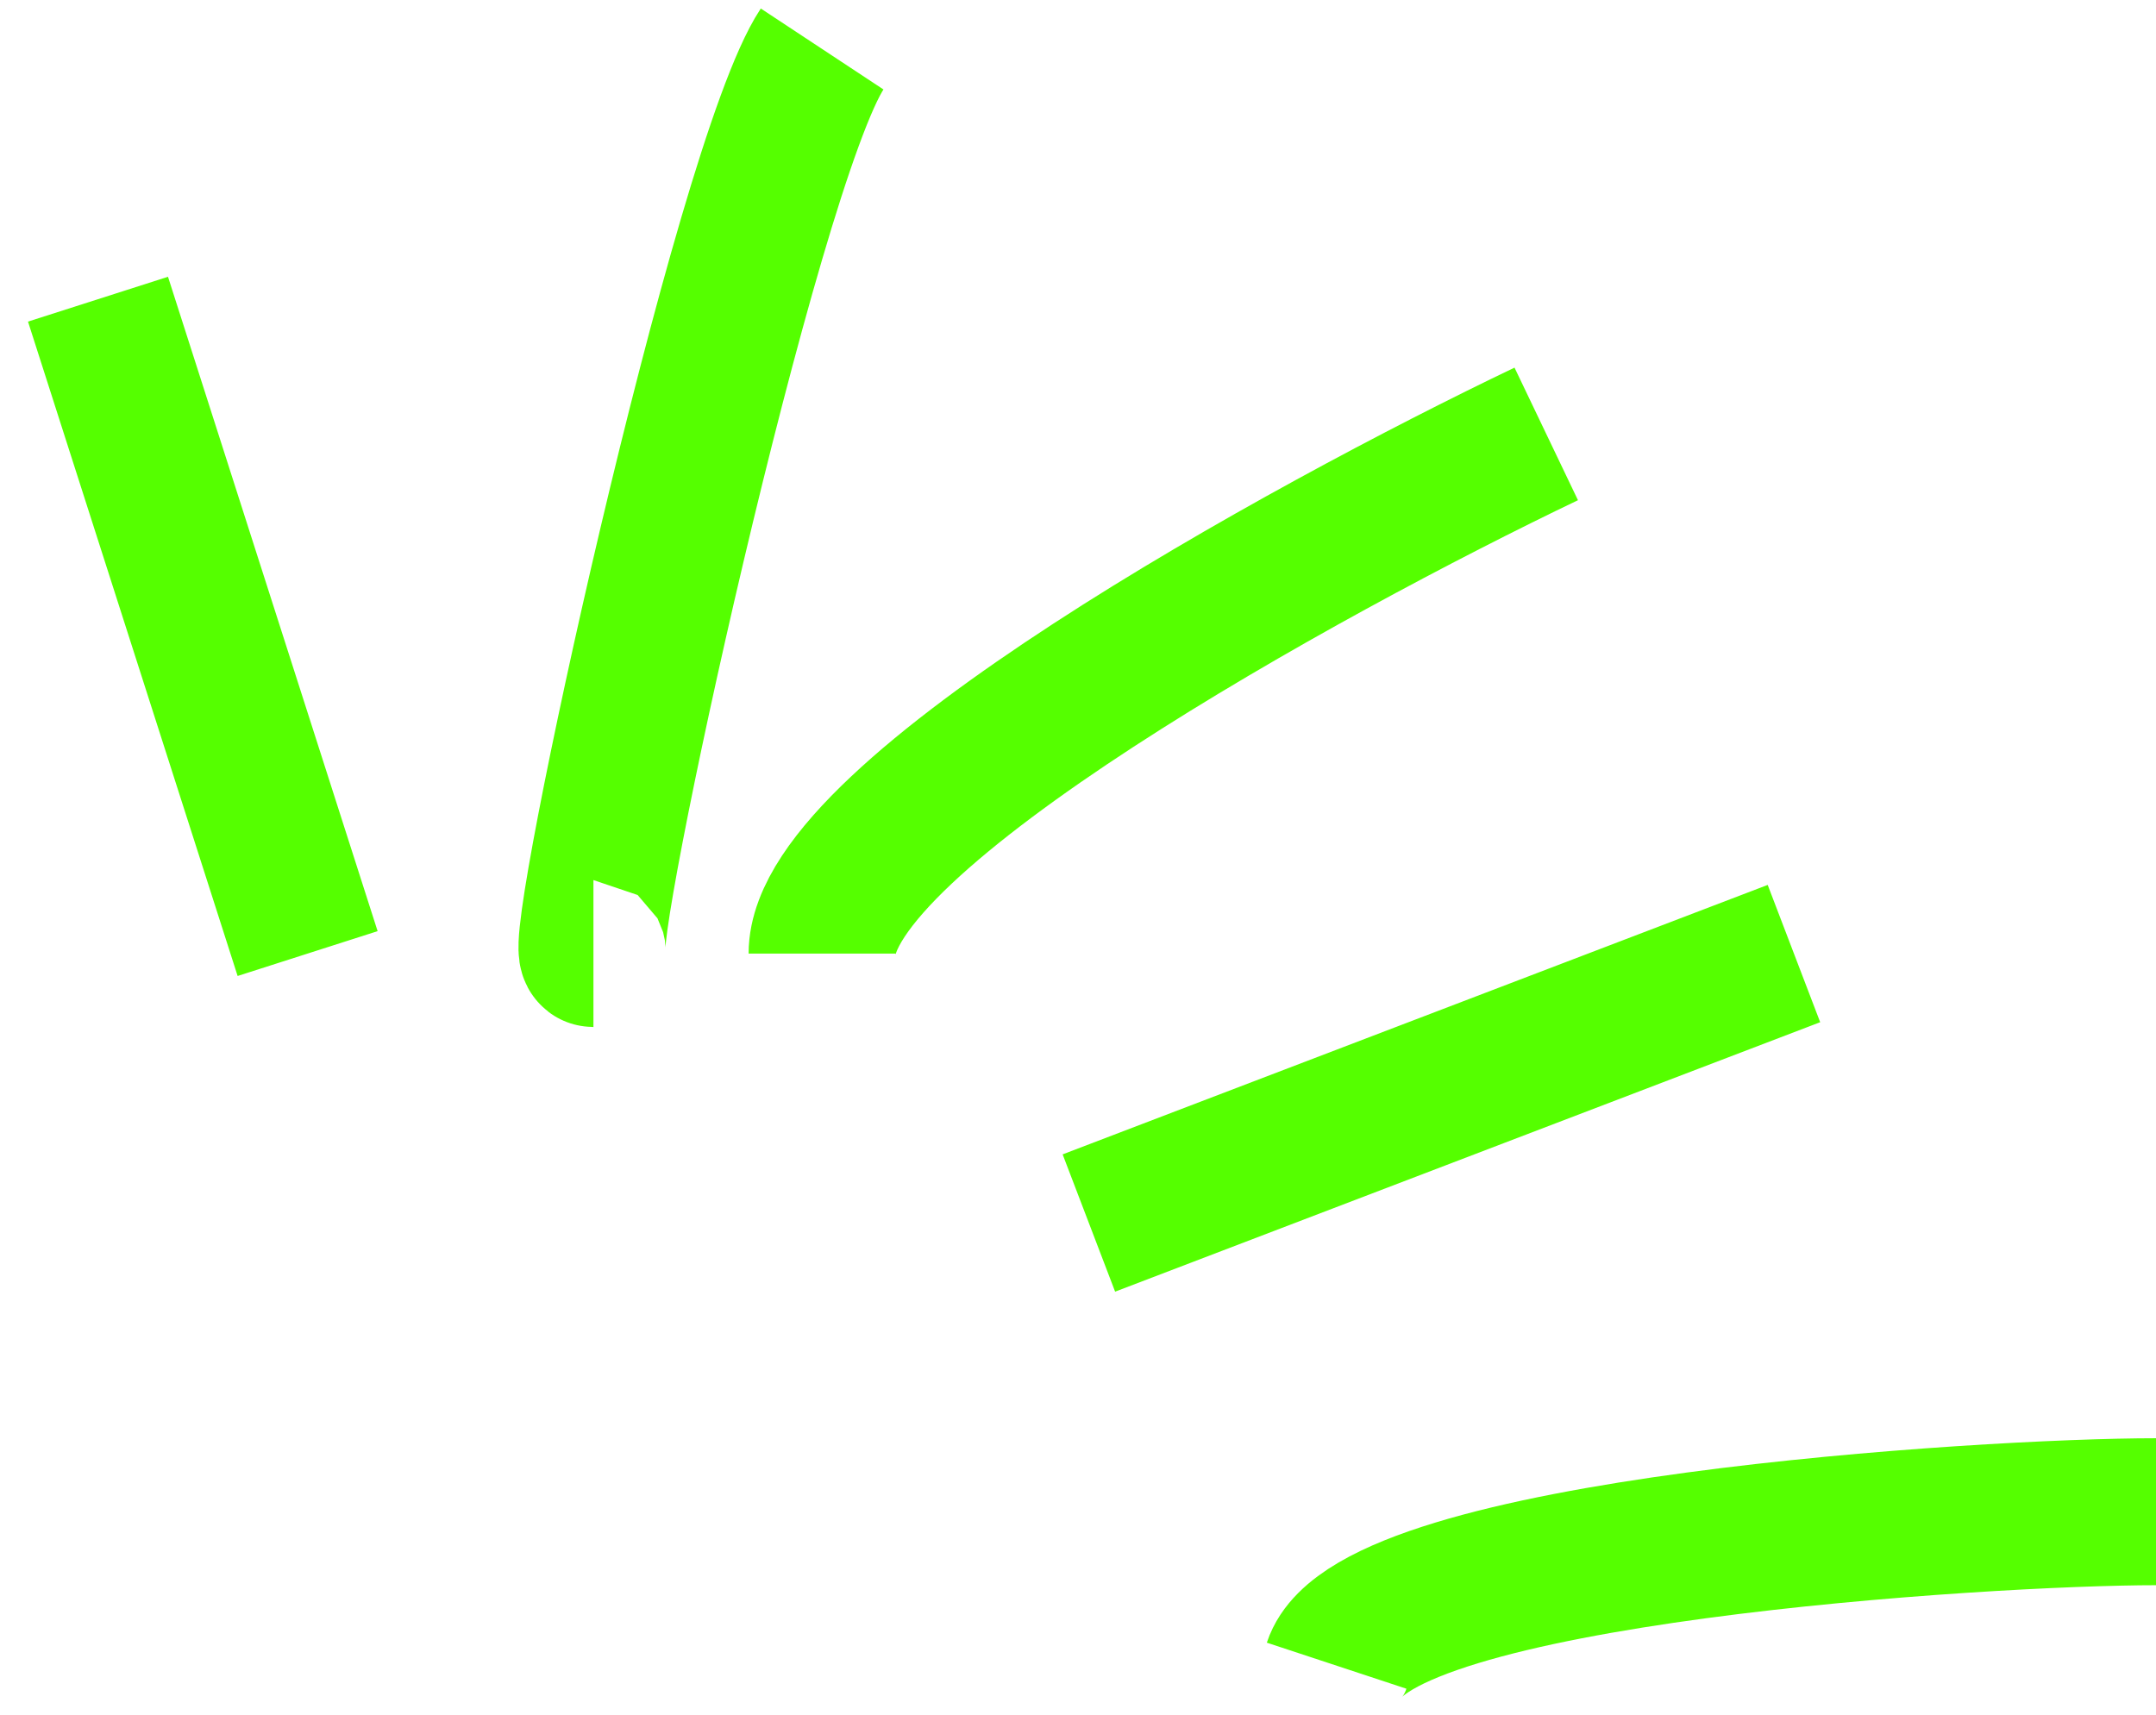<?xml version="1.0" encoding="UTF-8"?> <svg xmlns="http://www.w3.org/2000/svg" width="44" height="35" viewBox="0 0 44 35" fill="none"> <path d="M2 6.107L6.278 19.464M16.778 1C15.222 3.357 11.722 19.464 12.111 19.464M31.556 8.857C26.63 11.214 16.778 16.636 16.778 19.464M22.222 24.964L36.611 19.464M44 30.857C40.5 30.857 28.056 31.643 27.278 34" stroke="#55FF00" stroke-width="3"></path> </svg> 